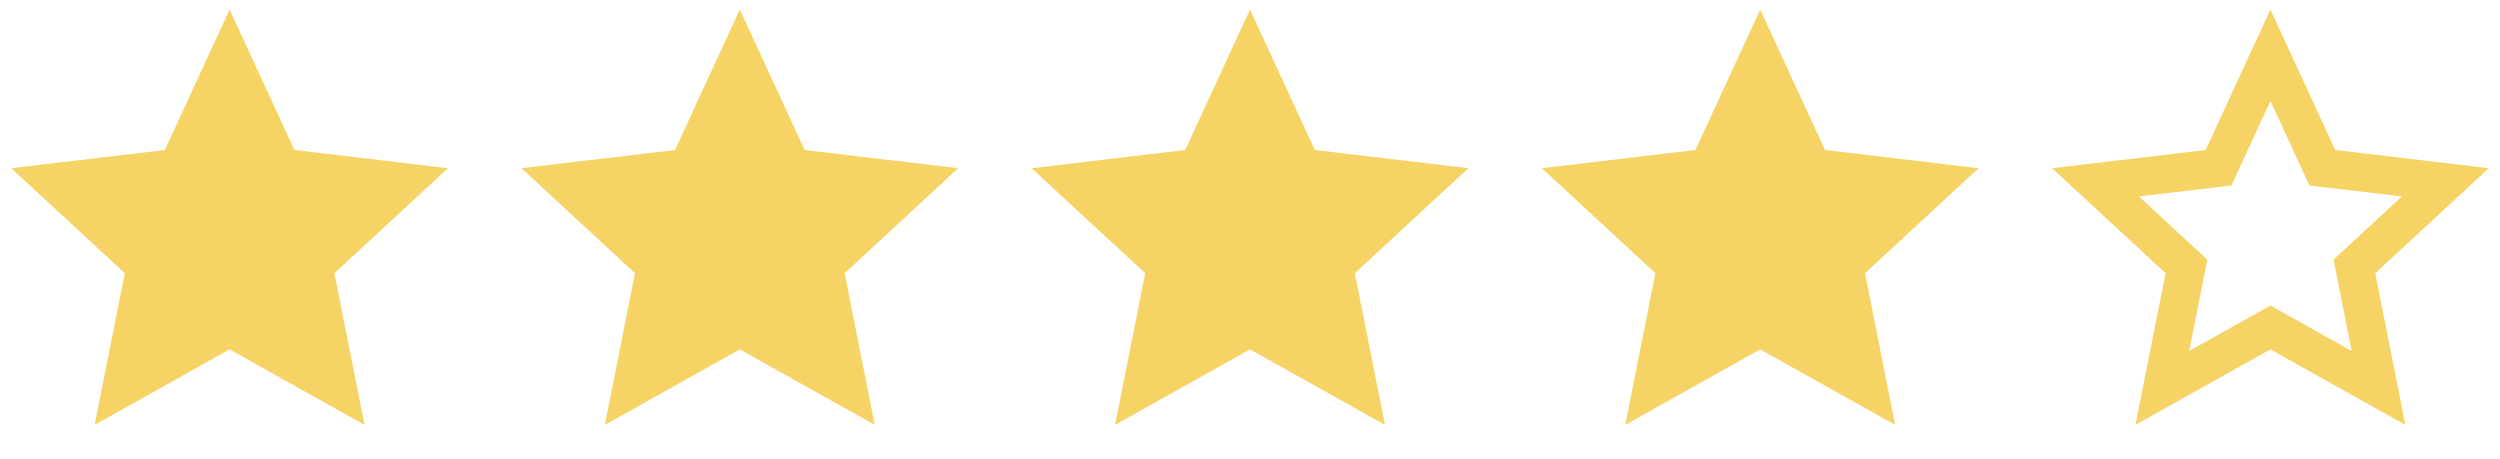 <?xml version="1.0" encoding="UTF-8"?> <svg xmlns="http://www.w3.org/2000/svg" width="98" height="18" viewBox="0 0 98 18" fill="none"> <path d="M9 13.695L3.71 16.656L4.892 10.71L0.44 6.594L6.461 5.88L9 0.375L11.54 5.88L17.56 6.594L13.109 10.71L14.29 16.656L9 13.695Z" fill="#F6D365"></path> <path d="M29 13.695L23.71 16.656L24.892 10.71L20.44 6.594L26.461 5.88L29 0.375L31.54 5.88L37.56 6.594L33.109 10.71L34.29 16.656L29 13.695Z" fill="#F6D365"></path> <path d="M49 13.695L43.71 16.656L44.892 10.71L40.44 6.594L46.461 5.88L49 0.375L51.54 5.88L57.56 6.594L53.109 10.71L54.29 16.656L49 13.695Z" fill="#F6D365"></path> <path d="M69 13.695L63.71 16.656L64.892 10.71L60.44 6.594L66.461 5.88L69 0.375L71.54 5.88L77.56 6.594L73.109 10.71L74.29 16.656L69 13.695Z" fill="#F6D365"></path> <path d="M89 13.695L83.71 16.656L84.892 10.71L80.44 6.594L86.461 5.88L89 0.375L91.54 5.88L97.56 6.594L93.109 10.71L94.29 16.656L89 13.695ZM89 11.976L92.185 13.759L91.474 10.179L94.153 7.7L90.529 7.271L89 3.956L87.472 7.271L83.847 7.7L86.527 10.179L85.815 13.759L89 11.976Z" fill="#F6D365"></path> </svg> 